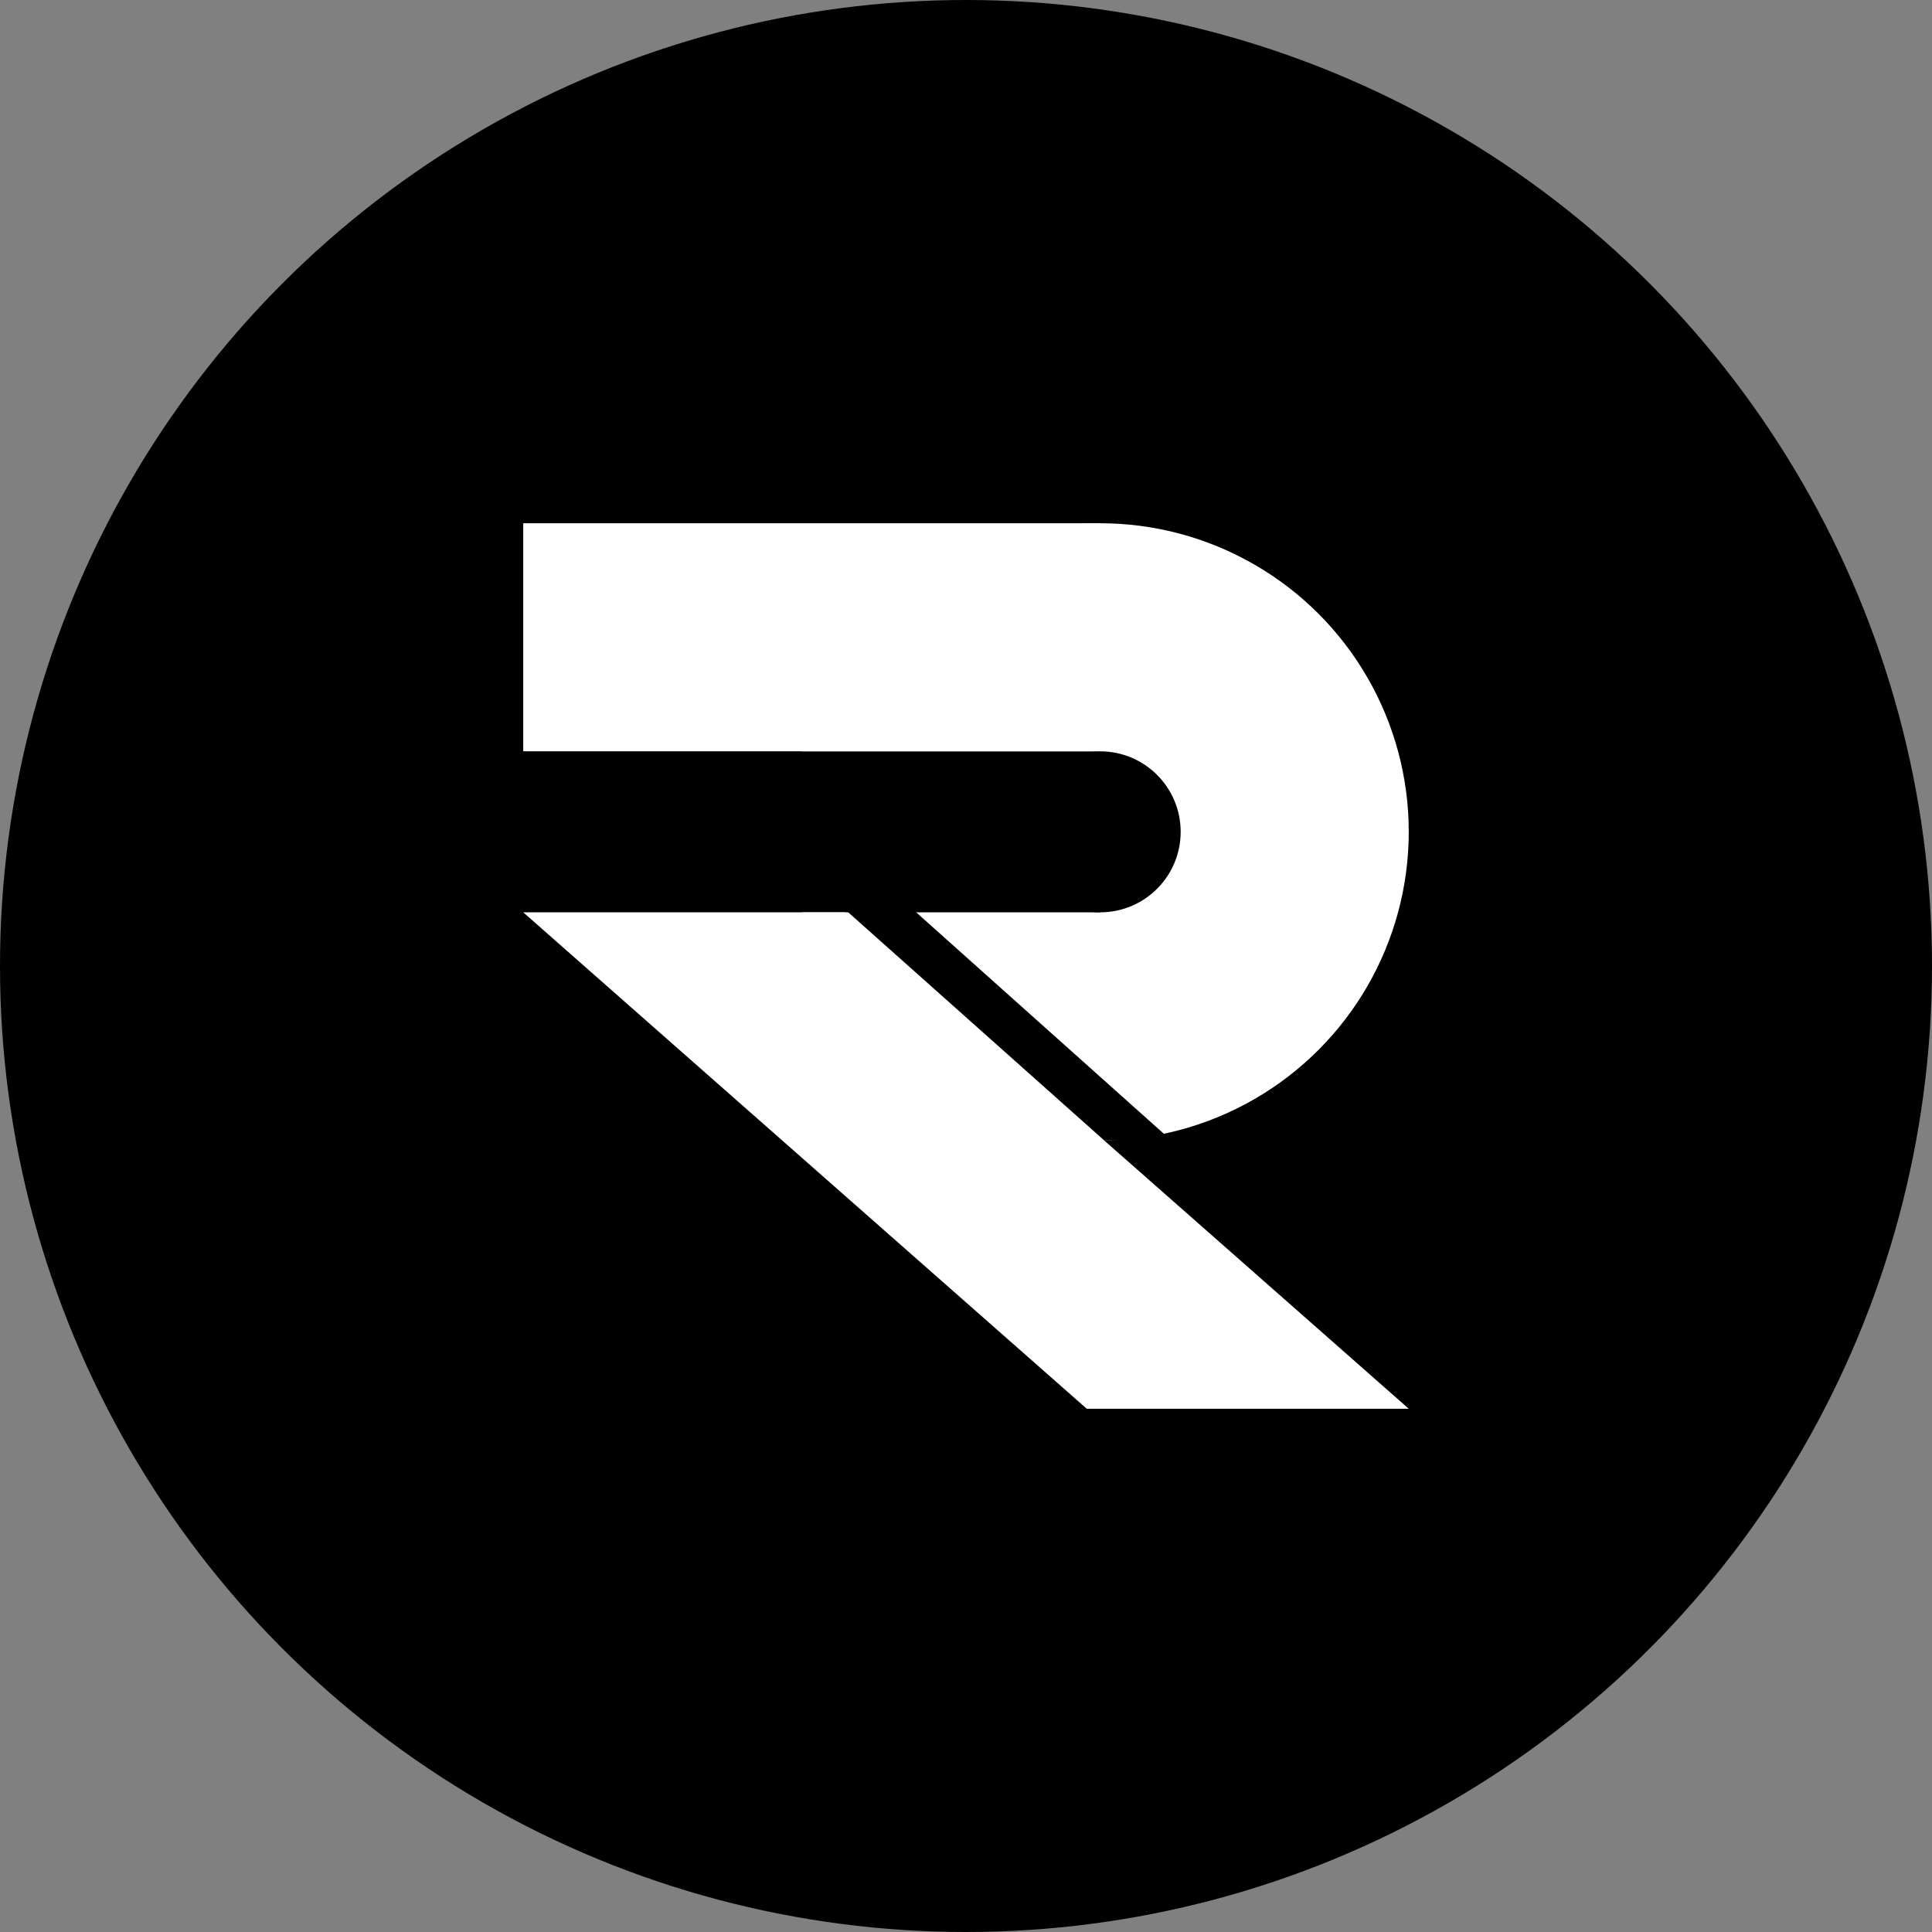 <svg id="eGSFXasRNj71"
	xmlns="http://www.w3.org/2000/svg"
	xmlns:xlink="http://www.w3.org/1999/xlink" viewBox="0 0 720 720" shape-rendering="geometricPrecision" text-rendering="geometricPrecision">
	<rect x="0" y="0" width="720" height="720" fill="#808080" stroke="none"/>
	<ellipse id="eGSFXasRNj72" rx="360" ry="360" transform="matrix(1 0 0 1 360 360)" fill="rgb(0,0,0)" stroke="none" stroke-width="0"/>
	<g id="eGSFXasRNj73" transform="matrix(1 0 0 1 -130 -170)">
		<ellipse id="eGSFXasRNj74" rx="115" ry="115" transform="matrix(1 0 0 1 540 480)" fill="rgb(255,255,255)" stroke="none" stroke-width="0"/>
		<ellipse id="eGSFXasRNj75" rx="30" ry="30" transform="matrix(1 0 0 1 540 480)" fill="rgb(0,0,0)" stroke="none" stroke-width="0"/>
		<rect id="eGSFXasRNj76" width="215" height="60" rx="0" ry="0" transform="matrix(1 0 0 1 325 450)" fill="rgb(0,0,0)" stroke="none" stroke-width="0"/>
		<rect id="eGSFXasRNj77" width="186.098" height="115.625" rx="0" ry="0" transform="matrix(1.155 0 0 0.735 325 365)" fill="rgb(255,255,255)" stroke="none" stroke-width="0"/>
		<path id="eGSFXasRNj78" d="M325,510L535,695L655,695L445,510L325,510Z" fill="rgb(255,255,255)" stroke="none" stroke-width="0"/>
		<path id="eGSFXasRNj79" d="M445,510L541.352,595L566.352,595L470.328,510" transform="matrix(1 0 0 1.01 0.156 -5.95)" fill="rgb(0,0,0)" stroke="none" stroke-width="1"/>
		<path id="eGSFXasRNj710" d="" fill="none" stroke="rgb(63,87,135)" stroke-width="1.92"/>
	</g>
</svg>